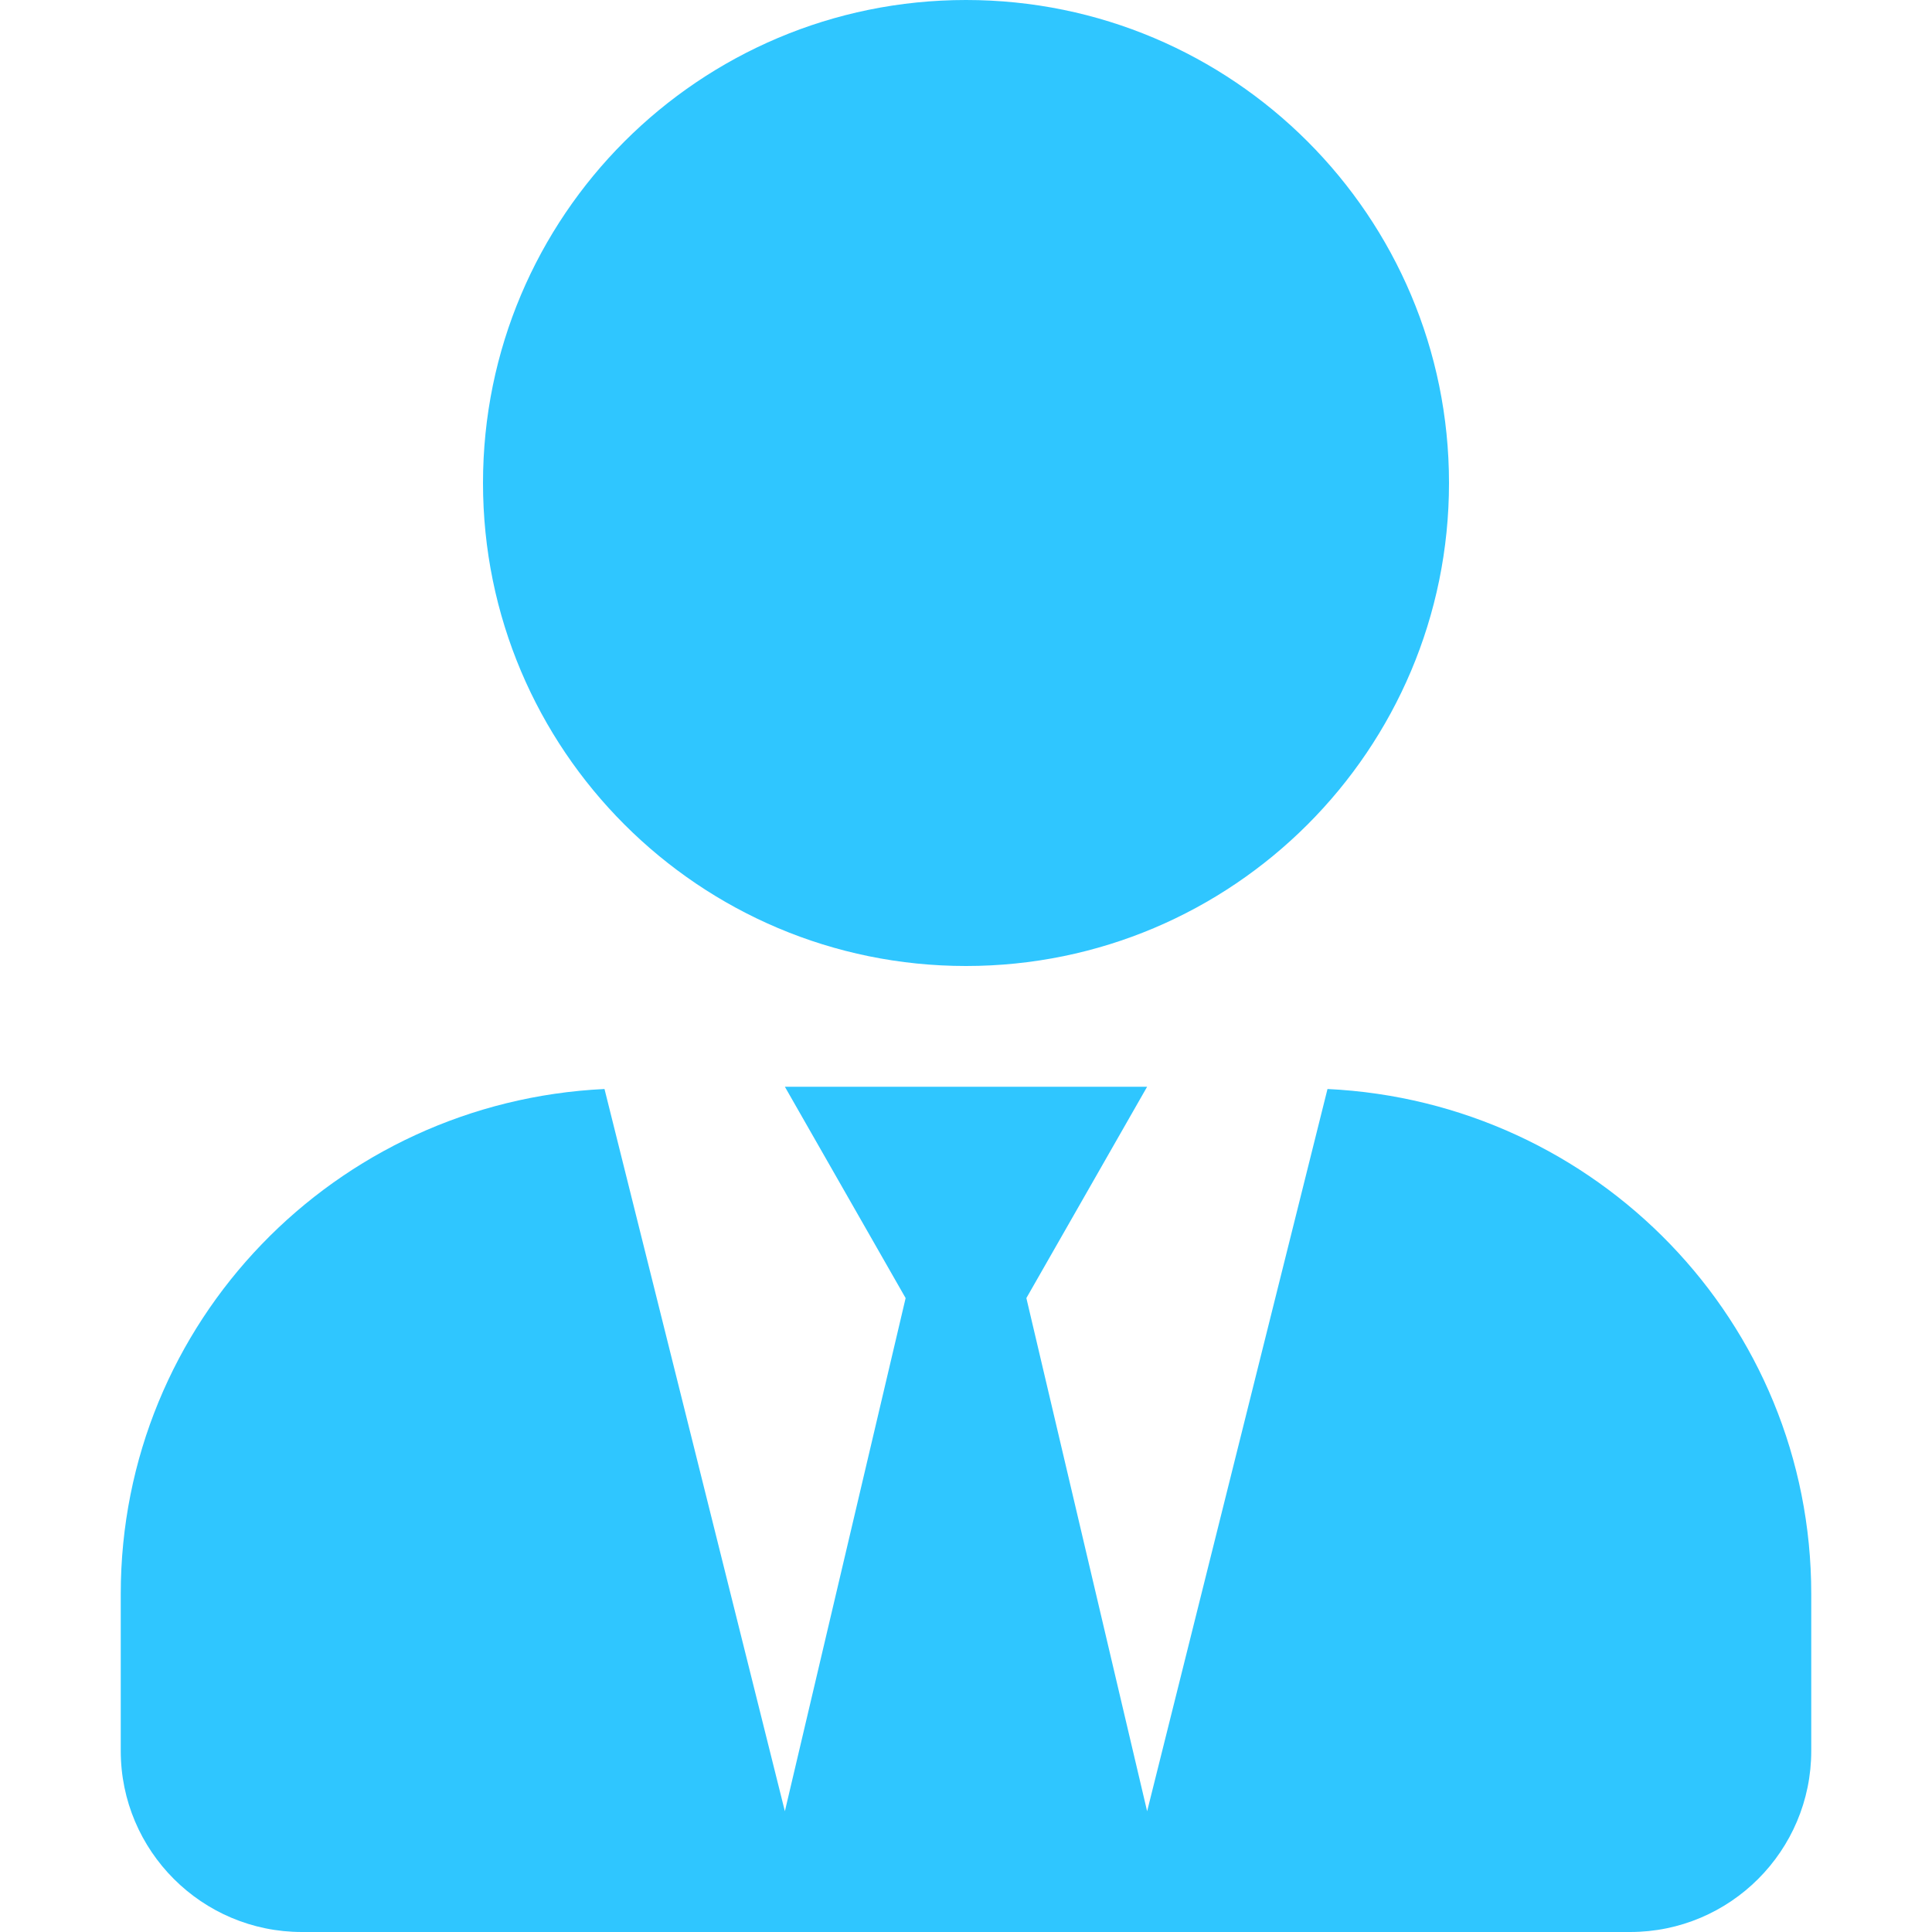 <svg width="36" height="36" viewBox="0 0 36 36" fill="none" xmlns="http://www.w3.org/2000/svg">
<path d="M18 18C22.971 18 27 13.971 27 9C27 4.029 22.971 0 18 0C13.029 0 9 4.029 9 9C9 13.971 13.029 18 18 18ZM24.736 20.292L21.375 33.75L19.125 24.188L21.375 20.25H14.625L16.875 24.188L14.625 33.75L11.264 20.292C6.251 20.531 2.25 24.631 2.25 29.7V32.625C2.25 34.488 3.762 36 5.625 36H30.375C32.238 36 33.75 34.488 33.75 32.625V29.7C33.75 24.631 29.749 20.531 24.736 20.292Z" fill="#2FC6FF"/>
</svg>
